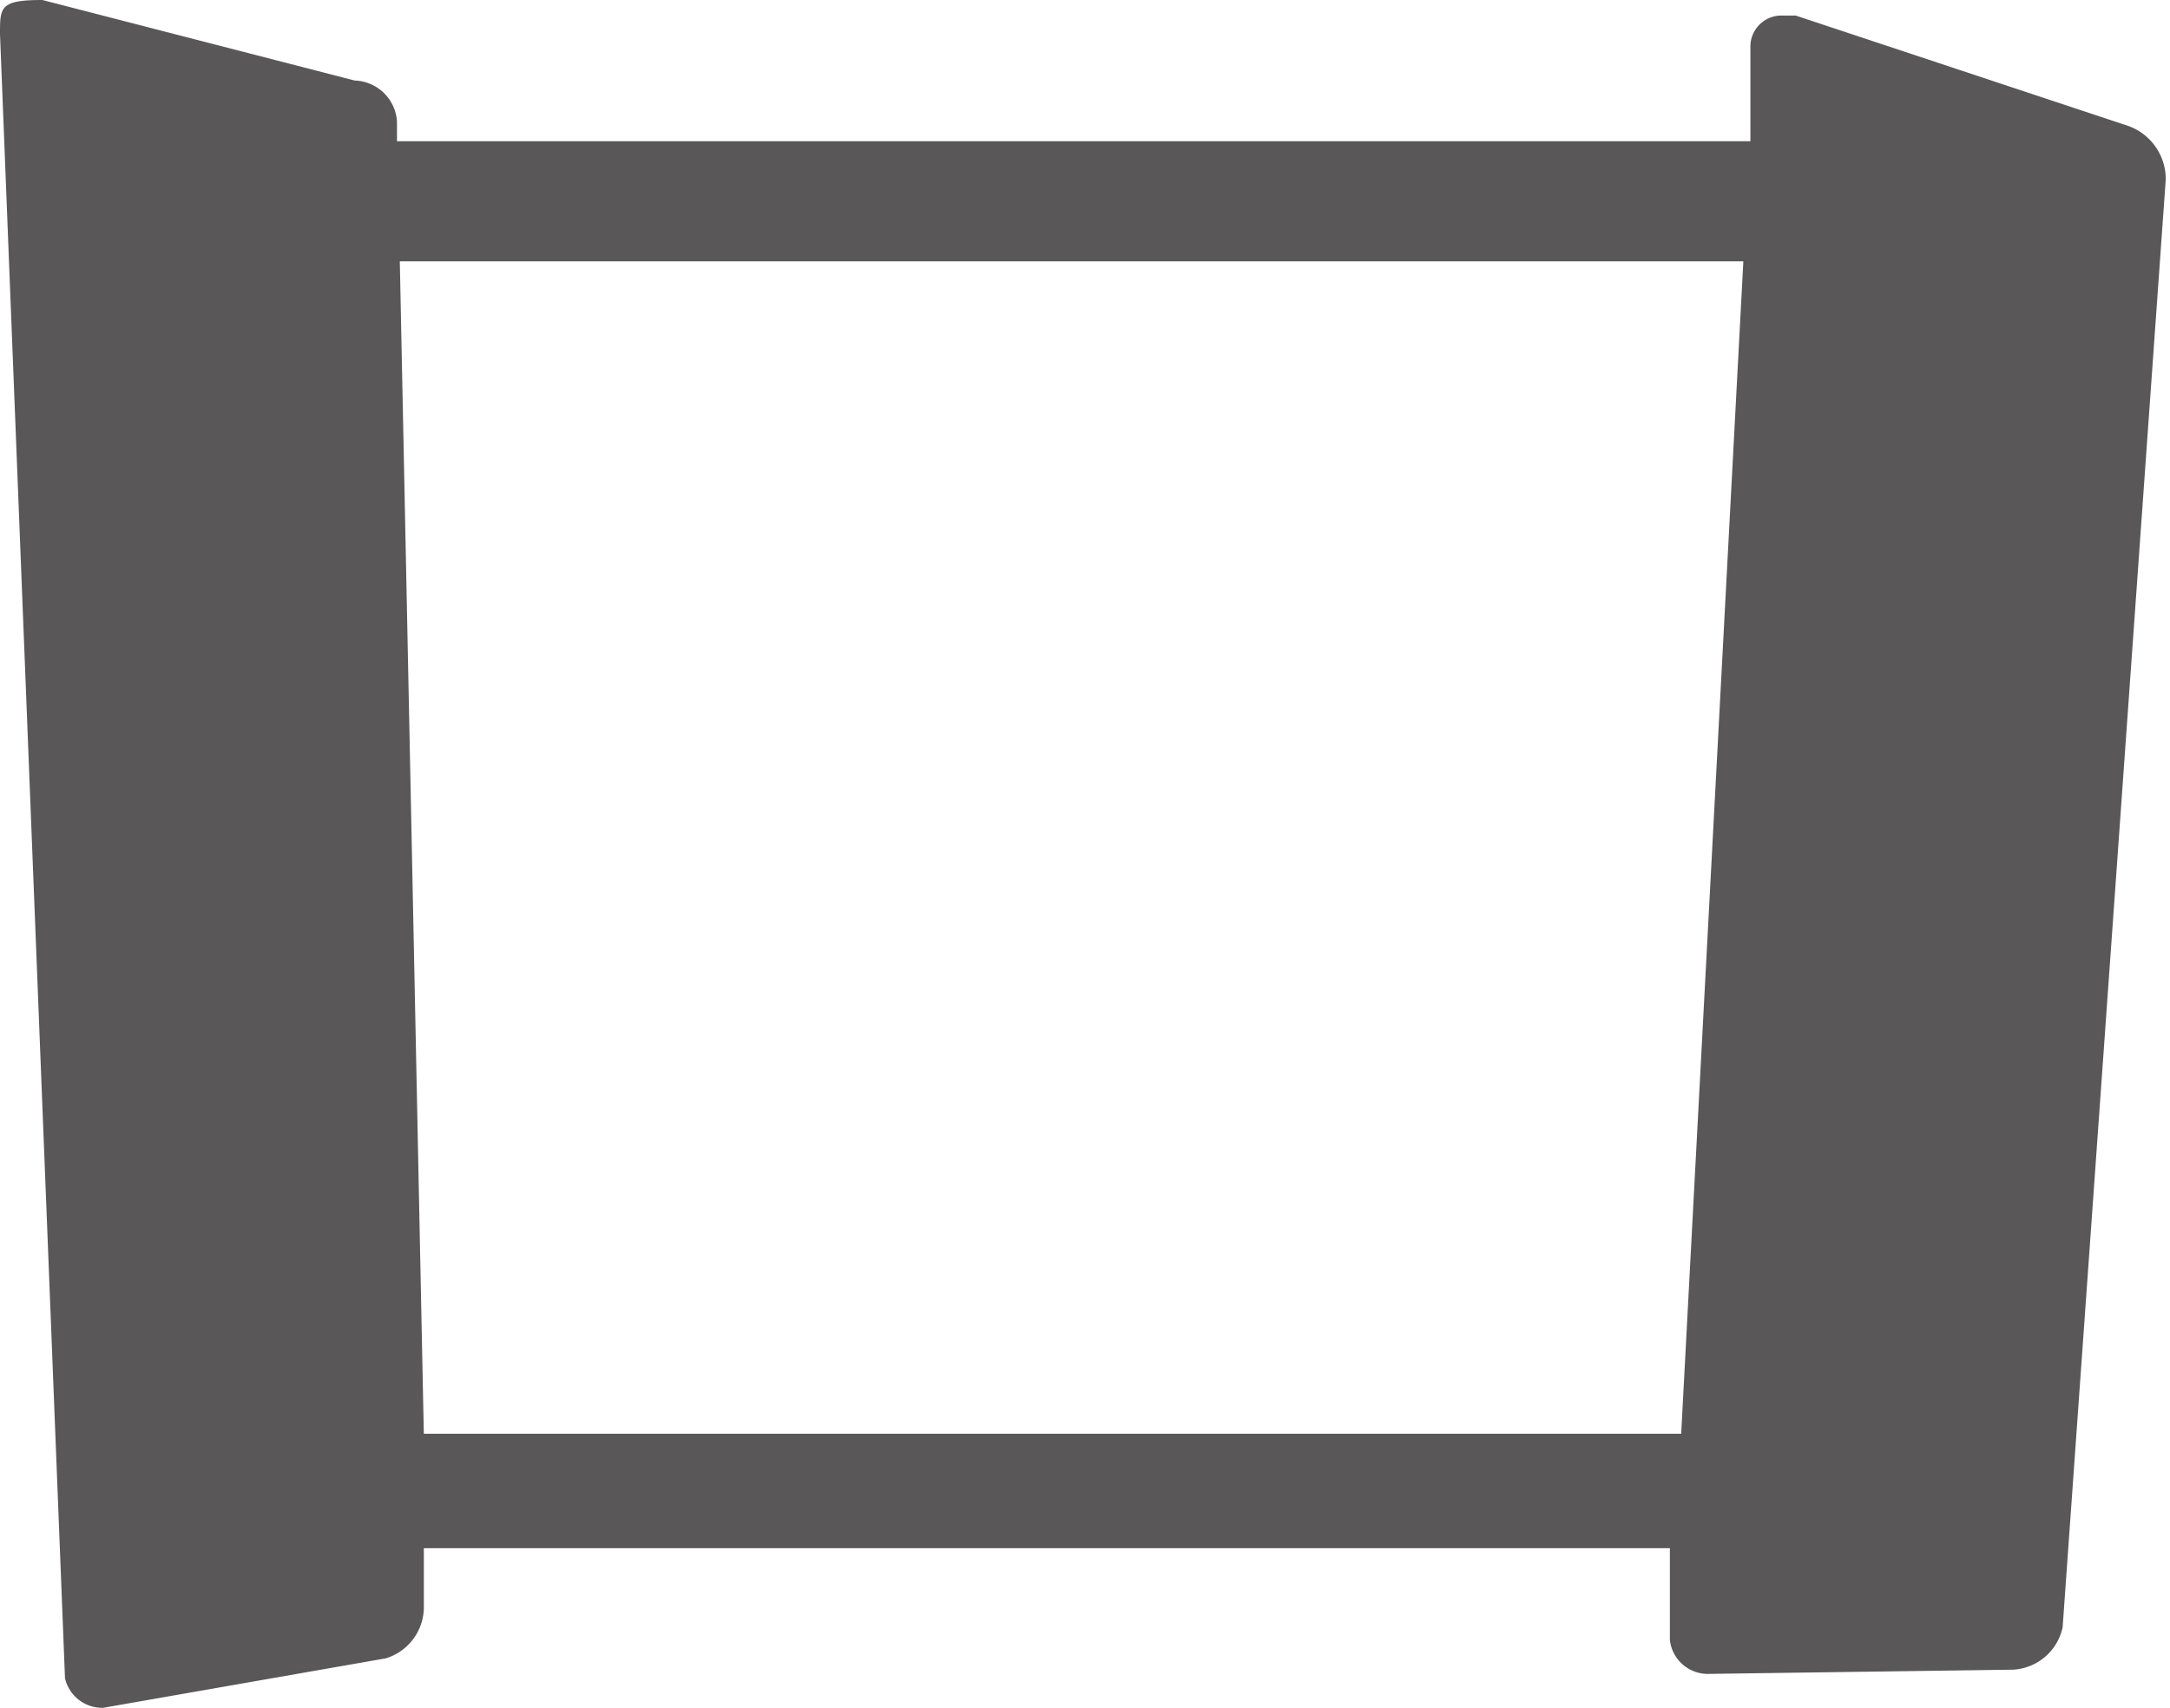 <svg xmlns="http://www.w3.org/2000/svg" viewBox="0 0 15.36 12.09"><defs><style>.cls-1{fill:#595757;}</style></defs><g id="レイヤー_2" data-name="レイヤー 2"><g id="デザイン"><path class="cls-1" d="M12.09,11.85a.27.27,0,0,1-.27-.24v-.06l0-.59H3v.43a.38.38,0,0,1-.27.35l-2,.35h0a.27.27,0,0,1-.27-.21L0,.24C0,.05,0,0,.3,0L2.51.57a.31.31,0,0,1,.3.29V1h9.58l0-.68a.22.22,0,0,1,.21-.21c.06,0,.08,0,.11,0l2.35.78a.4.4,0,0,1,.27.38l-.73,10.25a.38.38,0,0,1-.35.3Zm.25-10H2.83L3,10.15h8.9Z"/></g></g></svg>